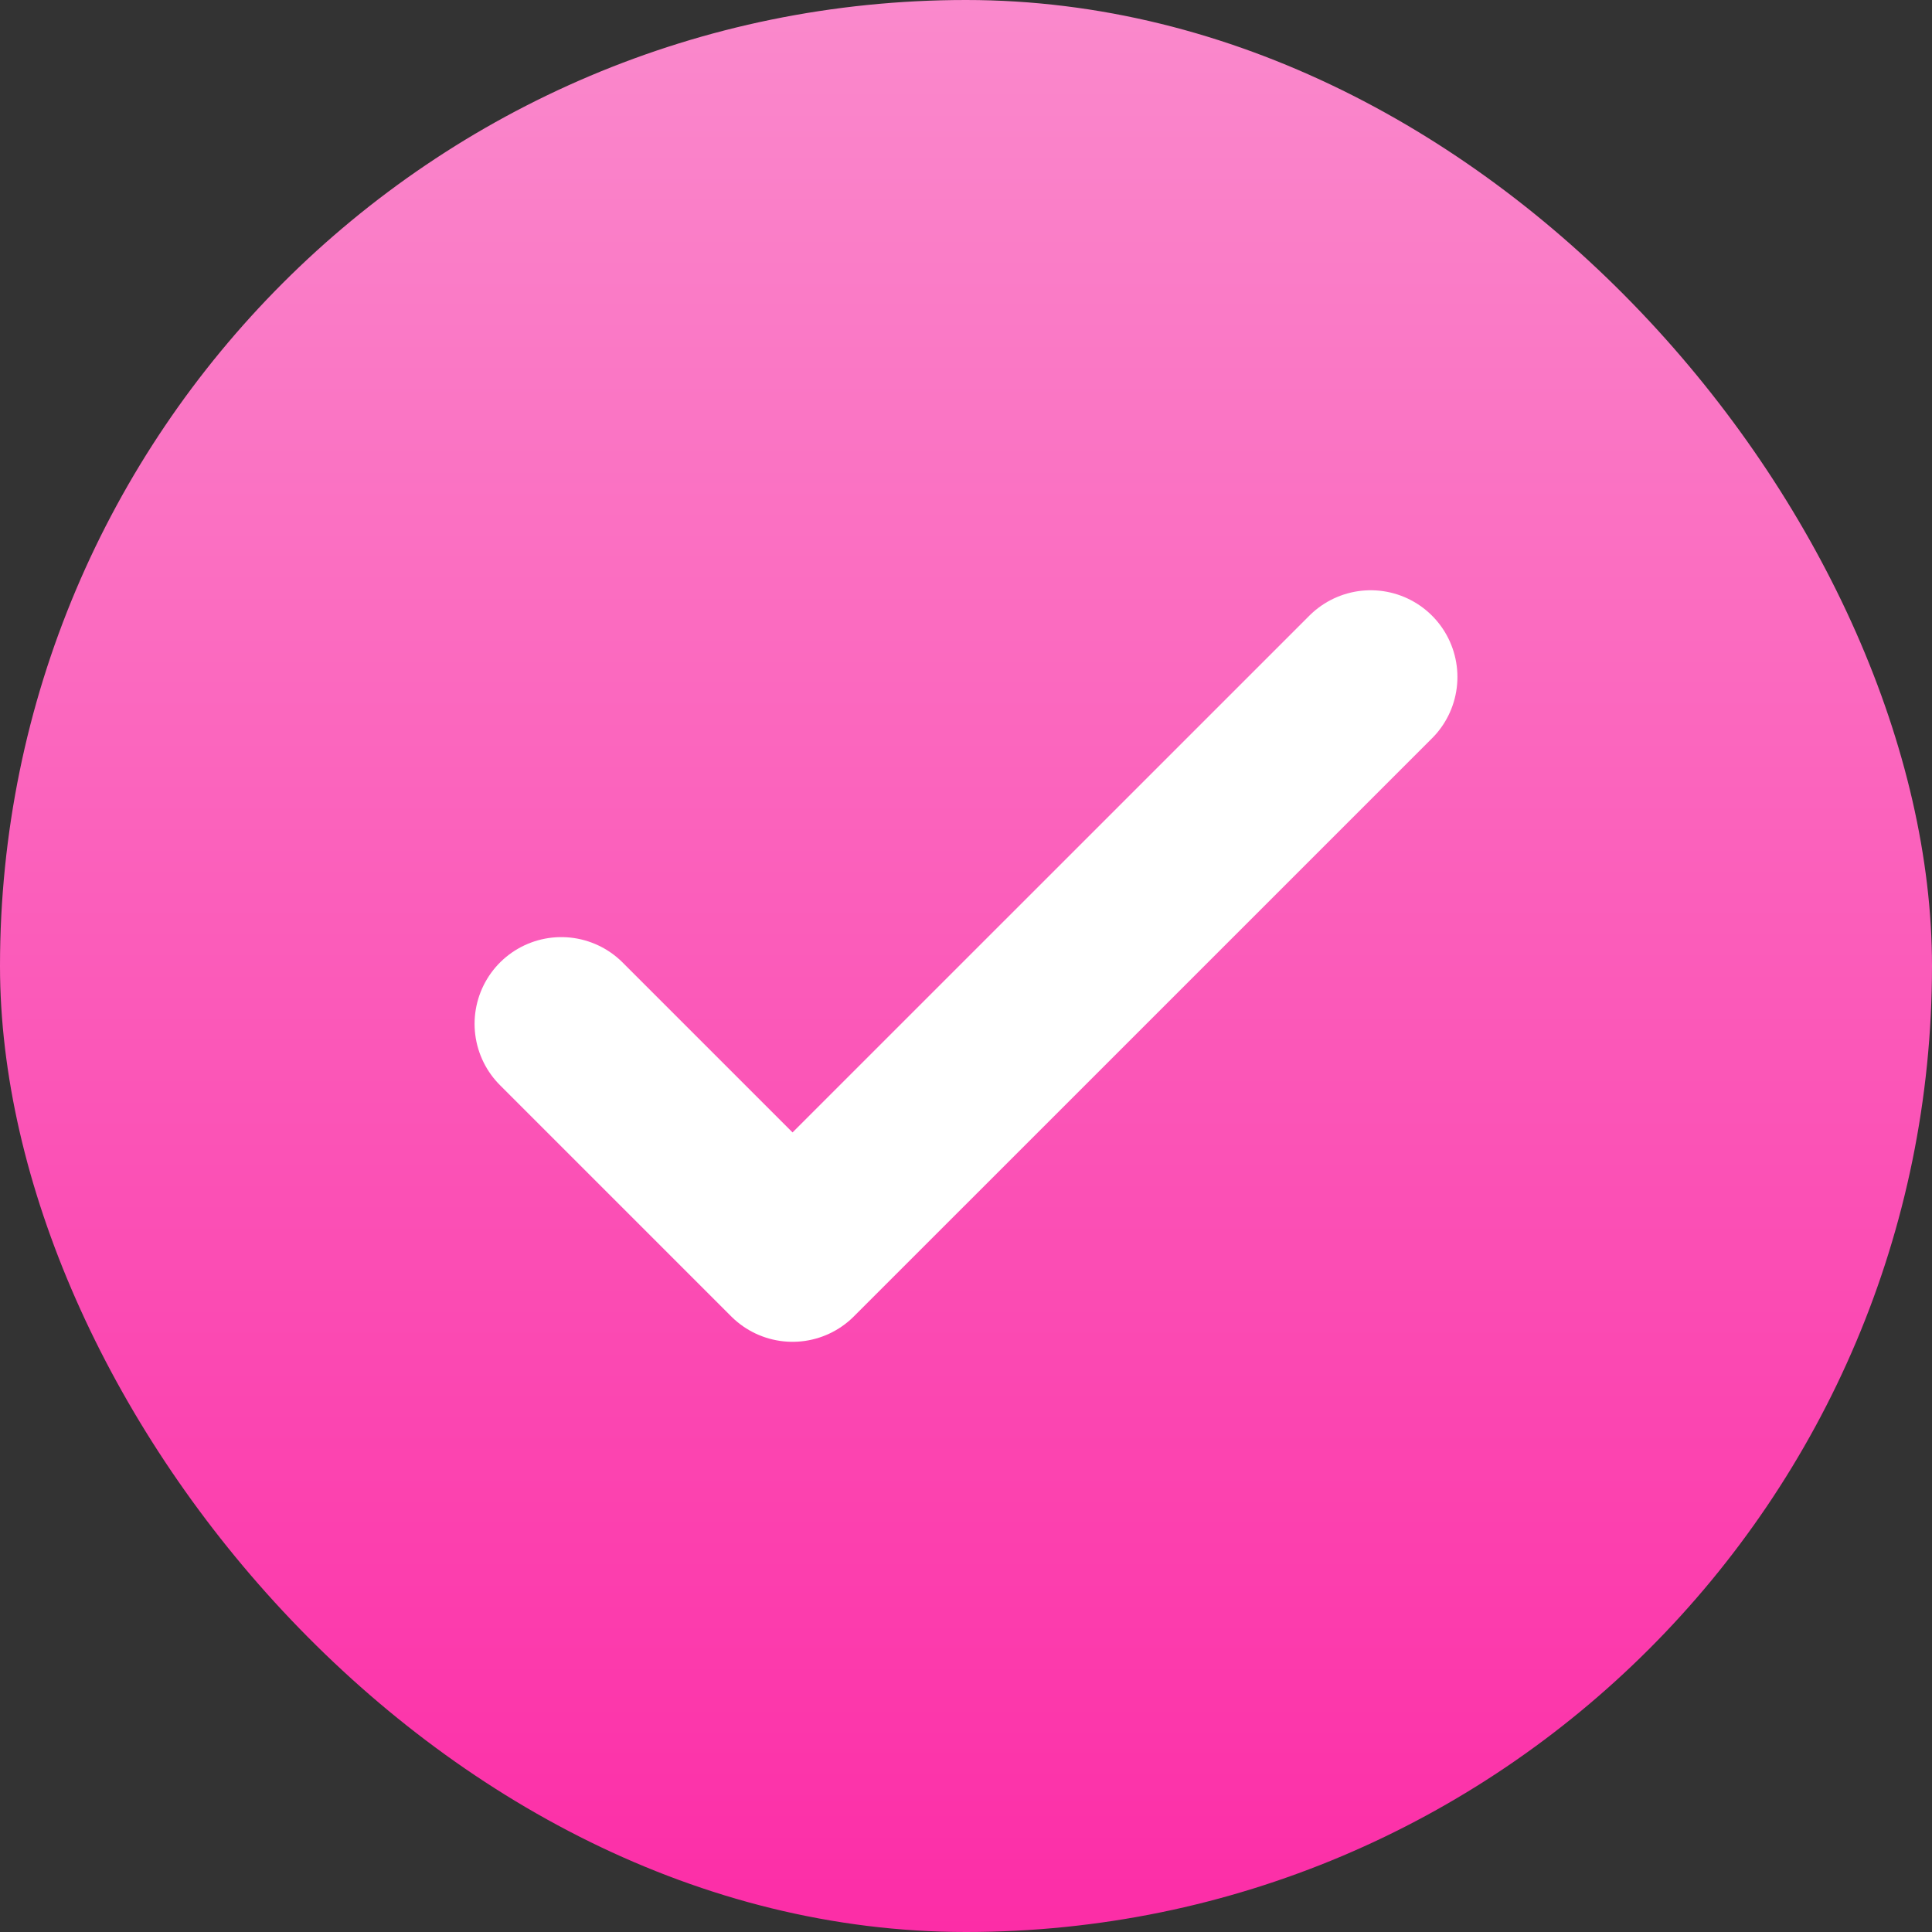 <?xml version="1.0" encoding="UTF-8"?> <svg xmlns="http://www.w3.org/2000/svg" width="32" height="32" viewBox="0 0 32 32" fill="none"><rect x="0" y="0" width="32" height="32" fill="#333333" stroke="none"/><rect width="32" height="32" rx="16" fill="url(#paint0_linear_2003_1688)"></rect><path d="M9.297 16.958L13.127 20.788L22.703 11.213" stroke="white" stroke-width="2.873" stroke-linecap="round" stroke-linejoin="round"></path><defs><linearGradient id="paint0_linear_2003_1688" x1="16" y1="0" x2="16" y2="32" gradientUnits="userSpaceOnUse"><stop stop-color="#FA89CC"></stop><stop offset="1" stop-color="#FC2DA7"></stop></linearGradient></defs></svg> 